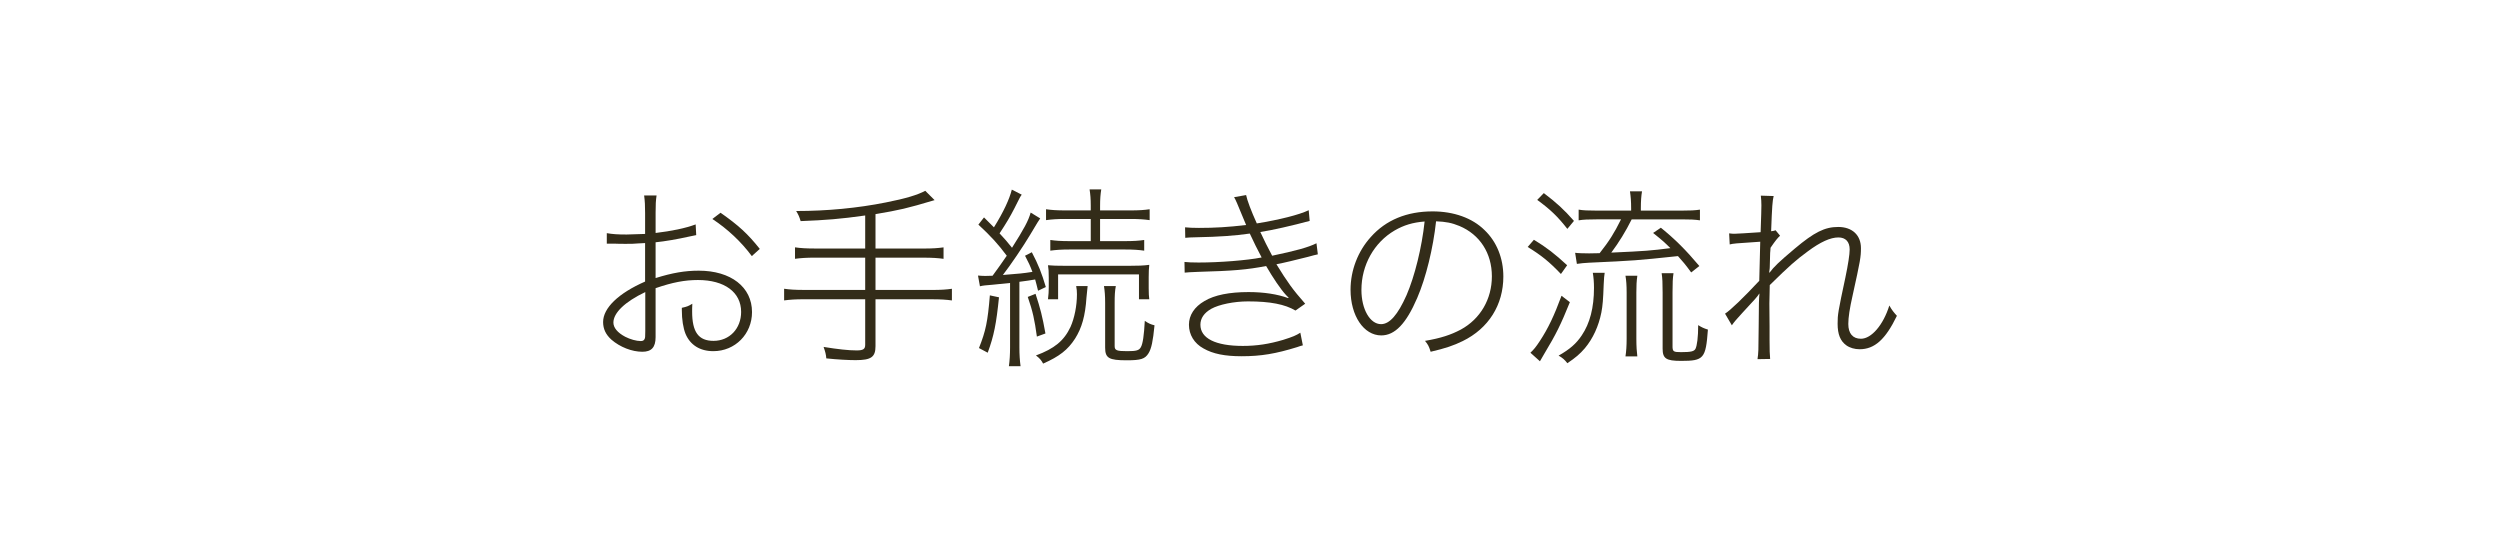 <?xml version="1.0" encoding="utf-8"?>
<!-- Generator: Adobe Illustrator 16.0.0, SVG Export Plug-In . SVG Version: 6.00 Build 0)  -->
<!DOCTYPE svg PUBLIC "-//W3C//DTD SVG 1.1//EN" "http://www.w3.org/Graphics/SVG/1.1/DTD/svg11.dtd">
<svg version="1.1" id="レイヤー_1" xmlns="http://www.w3.org/2000/svg" xmlns:xlink="http://www.w3.org/1999/xlink" x="0px"
	 y="0px" width="270px" height="60px" viewBox="0 0 270 60" enable-background="new 0 0 270 60" xml:space="preserve">
<g>
	<g>
		<g>
			<path fill="#332C19" d="M75.191,25.392c-0.252,0.042-0.314,0.062-0.608,0.125c-1.512,0.336-2.751,0.545-3.779,0.65v3.864
				c1.826-0.567,3.17-0.798,4.661-0.798c3.464,0,5.753,1.764,5.753,4.474c0,2.371-1.827,4.219-4.179,4.219
				c-1.448,0-2.498-0.672-3.002-1.869c-0.252-0.629-0.399-1.553-0.399-2.561c0-0.041,0-0.146,0-0.252
				c0.588-0.127,0.714-0.189,1.134-0.441c-0.021,0.398-0.021,0.568-0.021,0.84c0,2.227,0.692,3.17,2.31,3.17
				c1.722,0,2.981-1.322,2.981-3.127c0-2.121-1.785-3.444-4.661-3.444c-1.428,0-2.751,0.252-4.577,0.881v5.291
				c0,1.092-0.441,1.576-1.428,1.576c-1.134,0-2.415-0.506-3.339-1.303c-0.608-0.547-0.902-1.154-0.902-1.91
				c0-1.512,1.658-3.107,4.535-4.368v-4.158c-0.168,0-0.168,0-0.798,0.042c-0.378,0.042-0.756,0.042-1.281,0.042
				c-0.336,0-1.008,0-1.238-0.021c-0.252,0-0.42,0-0.462,0c-0.084,0-0.21,0-0.357,0v-1.133c0.609,0.105,1.134,0.147,2.142,0.147
				c0,0,0.672-0.021,1.995-0.063v-2.267c0-0.777-0.021-1.26-0.105-1.89h1.344c-0.084,0.588-0.104,0.945-0.104,1.848v2.205
				c1.742-0.21,3.191-0.504,4.325-0.924L75.191,25.392z M69.69,31.543c-2.204,1.051-3.443,2.248-3.443,3.297
				c0,0.545,0.441,1.092,1.281,1.533c0.524,0.271,1.196,0.461,1.68,0.461c0.23,0,0.356-0.084,0.42-0.252
				c0.042-0.105,0.062-0.168,0.062-0.818V31.543z M81.196,27.659c-1.134-1.533-2.604-2.918-4.262-4.01l0.882-0.672
				c1.952,1.365,2.939,2.268,4.241,3.905L81.196,27.659z"/>
			<path fill="#332C19" d="M93.441,23.271c-2.646,0.378-4.283,0.504-6.971,0.609c-0.147-0.483-0.231-0.672-0.483-1.091
				c3.339,0,6.635-0.315,9.68-0.924c2.142-0.42,3.443-0.819,4.262-1.259l1.008,1.007c-3.023,0.903-3.779,1.071-6.383,1.512v3.716
				h5.229c0.924,0,1.532-0.042,2.12-0.126v1.239c-0.566-0.084-1.238-0.126-2.12-0.126h-5.229v3.486h6.131
				c0.924,0,1.533-0.041,2.121-0.127v1.26c-0.588-0.084-1.218-0.125-2.121-0.125h-6.131v5.061c0,1.176-0.462,1.512-2.142,1.512
				c-0.776,0-1.974-0.064-3.17-0.189c-0.042-0.461-0.105-0.693-0.294-1.238c1.554,0.252,2.688,0.377,3.569,0.377
				c0.714,0,0.924-0.146,0.924-0.609V32.32h-6.635c-0.882,0-1.491,0.041-2.121,0.125v-1.26c0.567,0.086,1.197,0.127,2.121,0.127
				h6.635v-3.486h-5.459c-0.84,0-1.512,0.042-2.121,0.126v-1.239c0.567,0.084,1.197,0.126,2.121,0.126h5.459V23.271z"/>
			<path fill="#332C19" d="M105.623,29.759c0.294,0.021,0.482,0.042,0.776,0.042c0.189,0,0.315,0,0.798-0.021
				c0.84-1.155,0.84-1.155,1.533-2.162c-0.924-1.239-1.68-2.079-3.065-3.36l0.608-0.777c0.546,0.546,0.672,0.672,1.071,1.071
				c1.05-1.68,1.68-3.065,1.932-4.073l1.07,0.545c-0.168,0.231-0.168,0.231-0.798,1.491c-0.44,0.861-0.86,1.575-1.596,2.688
				c0.588,0.63,0.861,0.944,1.344,1.554c1.302-2.058,1.764-2.897,2.016-3.8l1.029,0.63c-0.231,0.336-0.231,0.336-1.071,1.743
				c-0.734,1.239-2.142,3.318-2.96,4.367c1.826-0.147,2.142-0.168,3.191-0.336c-0.273-0.713-0.399-0.987-0.798-1.742l0.734-0.378
				c0.714,1.365,1.05,2.205,1.512,3.759l-0.84,0.399c-0.146-0.63-0.21-0.819-0.314-1.218c-0.609,0.105-0.735,0.126-1.701,0.252
				v7.076c0,0.799,0.042,1.406,0.126,2.037h-1.26c0.084-0.588,0.126-1.281,0.126-2.037v-6.95c-1.028,0.105-1.428,0.147-1.868,0.189
				c-0.777,0.062-1.029,0.084-1.386,0.168L105.623,29.759z M107.891,32.109c-0.294,2.877-0.546,4.158-1.218,5.984l-0.945-0.504
				c0.735-1.848,0.945-2.855,1.176-5.689L107.891,32.109z M111.838,31.732c0.524,1.596,0.734,2.414,1.07,4.283l-0.924,0.336
				c-0.252-1.826-0.44-2.709-0.986-4.283L111.838,31.732z M117.465,30.892c-0.042,0.336-0.063,0.524-0.126,1.239
				c-0.126,1.975-0.504,3.297-1.239,4.451c-0.776,1.197-1.68,1.91-3.443,2.688c-0.188-0.357-0.378-0.588-0.776-0.881
				c1.994-0.734,3.044-1.598,3.737-3.088c0.42-0.943,0.692-2.268,0.692-3.527c0-0.314-0.021-0.545-0.084-0.881H117.465z
				 M115.05,23.648c-0.882,0-1.47,0.042-2.078,0.126v-1.176c0.566,0.084,1.176,0.126,2.078,0.126h2.751V22.2
				c0-0.714-0.042-1.218-0.126-1.743h1.26c-0.084,0.525-0.126,1.029-0.126,1.785v0.483h3.275c0.924,0,1.512-0.042,2.078-0.126v1.176
				c-0.566-0.084-1.196-0.126-2.058-0.126h-3.296v2.393h2.708c0.903,0,1.512-0.041,2.058-0.125v1.155
				c-0.566-0.084-1.196-0.126-2.058-0.126h-6.025c-0.861,0-1.449,0.042-2.058,0.126v-1.155c0.546,0.084,1.154,0.125,2.058,0.125
				h2.31v-2.393H115.05z M113.182,32.32c0.062-0.525,0.084-0.84,0.084-1.281v-1.05c0-0.672-0.021-0.944-0.084-1.343
				c0.398,0.042,1.008,0.062,2.016,0.062h6.655c1.029,0,1.659-0.021,2.268-0.105c-0.042,0.378-0.062,0.777-0.062,1.323v1.197
				c0,0.547,0.021,0.902,0.062,1.197h-1.112v-2.688h-8.734v2.688H113.182z M120.509,30.892c-0.104,0.545-0.126,1.03-0.126,1.827
				v4.662c0,0.461,0.231,0.545,1.365,0.545c0.986,0,1.28-0.084,1.47-0.441c0.21-0.377,0.336-1.279,0.42-2.834
				c0.398,0.273,0.63,0.379,1.05,0.482c-0.168,1.723-0.336,2.521-0.651,3.025c-0.378,0.607-0.818,0.754-2.352,0.754
				c-1.91,0-2.33-0.23-2.33-1.363v-4.83c0-0.797-0.042-1.281-0.126-1.827H120.509z"/>
			<path fill="#332C19" d="M127.987,24.551c0.462,0.042,0.819,0.063,1.491,0.063c1.742,0,3.17-0.084,5.102-0.315
				c-1.112-2.688-1.112-2.688-1.302-3.002l1.302-0.231c0.105,0.546,0.546,1.722,1.155,3.065c2.436-0.398,4.556-0.924,5.605-1.427
				l0.105,1.155c-1.764,0.482-4.157,1.029-5.333,1.197c0.356,0.777,0.84,1.742,1.28,2.562c2.52-0.525,3.905-0.903,4.787-1.345
				l0.147,1.197c-0.357,0.084-0.483,0.105-1.071,0.273c-1.512,0.378-2.436,0.609-3.401,0.798c1.218,1.974,1.743,2.709,3.107,4.262
				l-1.05,0.736c-1.134-0.674-2.729-0.988-5.123-0.988c-1.532,0-3.128,0.336-3.968,0.799c-0.777,0.441-1.176,1.027-1.176,1.721
				c0,1.471,1.638,2.289,4.577,2.289c1.532,0,2.855-0.211,4.346-0.65c1.071-0.336,1.407-0.484,1.869-0.777l0.272,1.365
				c-0.23,0.062-0.336,0.084-0.608,0.188c-2.31,0.715-3.885,0.988-6.005,0.988c-1.806,0-3.087-0.252-4.115-0.84
				c-1.008-0.547-1.575-1.492-1.575-2.562c0-1.027,0.588-1.932,1.68-2.561c1.092-0.652,2.688-0.967,4.767-0.967
				c1.638,0,3.128,0.23,4.262,0.65l0.063-0.041c-0.084-0.084-0.084-0.084-0.273-0.273c-0.588-0.629-1.406-1.848-2.162-3.149
				c-2.079,0.399-3.569,0.525-7.349,0.63c-0.945,0.042-1.05,0.042-1.449,0.084l-0.021-1.155c0.44,0.042,0.756,0.063,1.532,0.063
				c2.247,0,5.207-0.231,6.803-0.546c-0.63-1.197-0.672-1.302-1.28-2.582c-1.596,0.23-3.359,0.356-5.69,0.398
				c-0.798,0.021-0.882,0.021-1.28,0.063L127.987,24.551z"/>
			<path fill="#332C19" d="M153.061,32.174c-1.197,2.791-2.415,4.051-3.885,4.051c-1.89,0-3.317-2.119-3.317-4.934
				c0-2.1,0.798-4.157,2.184-5.69c1.638-1.848,3.905-2.771,6.677-2.771c2.289,0,4.283,0.713,5.606,2.016
				c1.322,1.259,2.036,3.044,2.036,5.018c0,3.066-1.596,5.605-4.388,6.971c-0.987,0.482-1.848,0.777-3.465,1.156
				c-0.188-0.609-0.272-0.758-0.608-1.178c1.722-0.293,2.792-0.65,3.863-1.217c2.12-1.154,3.359-3.297,3.359-5.753
				c0-2.499-1.302-4.514-3.507-5.438c-0.818-0.336-1.448-0.461-2.52-0.504C154.782,26.798,154.005,29.989,153.061,32.174z
				 M150.625,24.888c-2.226,1.301-3.591,3.737-3.591,6.425c0,2.078,0.924,3.695,2.121,3.695c0.924,0,1.806-1.008,2.75-3.129
				c0.882-2.037,1.659-5.165,1.953-7.958C152.557,24.027,151.611,24.32,150.625,24.888z"/>
			<path fill="#332C19" d="M165.662,25.895c1.386,0.84,2.268,1.533,3.59,2.751l-0.672,0.945c-1.26-1.323-2.12-2.016-3.59-2.919
				L165.662,25.895z M169.546,32.635c-0.986,2.436-1.47,3.422-2.771,5.586c-0.252,0.439-0.314,0.523-0.462,0.797l-1.028-0.924
				c0.378-0.355,0.588-0.609,1.028-1.281c0.882-1.344,1.533-2.707,2.331-4.871L169.546,32.635z M166.732,20.855
				c1.386,1.05,2.184,1.785,3.255,3.003l-0.714,0.86c-1.05-1.344-1.869-2.121-3.255-3.128L166.732,20.855z M173.305,29.464
				c-0.063,0.357-0.063,0.525-0.105,1.239c-0.062,1.679-0.104,2.246-0.252,3.044c-0.294,1.469-0.902,2.812-1.784,3.863
				c-0.546,0.631-0.987,1.008-1.89,1.617c-0.294-0.379-0.504-0.568-0.945-0.82c1.218-0.691,1.911-1.301,2.499-2.184
				c0.882-1.301,1.322-3.002,1.322-5.123c0-0.608-0.042-1.133-0.126-1.637H173.305z M181.598,22.746
				c0.945,0,1.449-0.021,1.995-0.105v1.155c-0.546-0.084-1.092-0.104-1.995-0.104h-5.375c-0.65,1.301-1.386,2.498-2.204,3.59
				c3.716-0.168,4.241-0.21,6.383-0.483c-0.63-0.63-0.966-0.923-1.869-1.638l0.84-0.567c1.575,1.281,2.667,2.373,4.157,4.136
				l-0.882,0.693c-0.63-0.861-0.882-1.155-1.428-1.764c-4.598,0.483-4.598,0.483-9.616,0.714c-0.482,0.021-0.84,0.063-1.302,0.126
				l-0.188-1.197c0.272,0.042,0.966,0.063,1.512,0.063c0.356,0,0.546,0,1.134-0.021c1.028-1.302,1.574-2.163,2.31-3.653h-2.625
				c-0.902,0-1.448,0.021-1.952,0.104v-1.155c0.482,0.084,1.008,0.105,1.932,0.105h3.737v-0.252c0-0.735-0.042-1.26-0.126-1.827
				h1.302c-0.084,0.483-0.126,1.051-0.126,1.806v0.273H181.598z M175.551,38.492c0.084-0.545,0.126-1.154,0.126-1.91v-5.018
				c0-0.735-0.042-1.302-0.126-1.785h1.281c-0.084,0.609-0.105,1.071-0.105,1.805v4.998c0,0.818,0.042,1.428,0.105,1.91H175.551z
				 M180.632,37.359c0,0.609,0.084,0.672,0.924,0.672c1.071,0,1.407-0.084,1.554-0.357c0.168-0.336,0.294-1.238,0.294-2.561
				c0.357,0.23,0.63,0.355,1.05,0.482c-0.23,3.129-0.44,3.381-2.897,3.381c-1.616,0-1.994-0.252-1.994-1.322v-6.07
				c0-1.006-0.021-1.553-0.105-2.077h1.281c-0.084,0.545-0.105,1.029-0.105,2.077V37.359z"/>
			<path fill="#332C19" d="M186.305,33.875c0.567-0.357,1.953-1.682,3.695-3.549c0.042-1.932,0.084-3.338,0.105-4.221
				c-2.835,0.189-2.835,0.189-3.297,0.294l-0.062-1.197c0.294,0.042,0.42,0.042,0.608,0.042c0.273,0,1.218-0.063,2.793-0.168
				c0.062-1.659,0.084-2.625,0.084-2.897c0-0.441-0.021-0.629-0.063-1.05l1.386,0.042c-0.126,0.546-0.168,1.008-0.272,3.801
				c0.23-0.021,0.314-0.042,0.482-0.105l0.483,0.588c-0.252,0.231-0.483,0.504-1.029,1.302c-0.021,0.252-0.021,0.441-0.042,0.567
				c-0.021,0.441-0.021,0.441-0.042,1.533c0,0.042,0,0.147-0.062,0.567l0.042,0.021c0.462-0.63,1.008-1.155,2.729-2.604
				c2.1-1.764,3.233-2.331,4.682-2.331c1.512,0,2.457,0.882,2.457,2.289c0,0.945-0.063,1.323-0.903,5.124
				c-0.314,1.385-0.462,2.352-0.462,3.064c0,1.029,0.483,1.596,1.365,1.596c1.134,0,2.414-1.49,3.065-3.59
				c0.314,0.547,0.462,0.715,0.818,1.113c-1.238,2.561-2.414,3.611-4.031,3.611c-0.524,0-1.05-0.148-1.428-0.42
				c-0.65-0.463-0.944-1.197-0.944-2.332c0-1.006,0.042-1.258,0.84-4.997c0.294-1.406,0.462-2.499,0.462-3.023
				c0-0.841-0.441-1.302-1.218-1.302c-0.861,0-1.932,0.482-3.317,1.512c-1.281,0.945-1.911,1.491-4.095,3.633
				c-0.021,0.986-0.042,1.511-0.042,1.994l0.021,2.5v1.49c0,1.029,0.021,1.533,0.062,1.994l-1.364,0.021
				c0.104-0.756,0.104-0.756,0.126-3.506c0.021-2.836,0.021-2.836,0.084-3.549L190,31.711c-0.23,0.357-0.398,0.547-1.826,2.08
				c-0.567,0.607-0.924,1.027-1.134,1.342L186.305,33.875z"/>
		</g>
	</g>
</g>
</svg>
